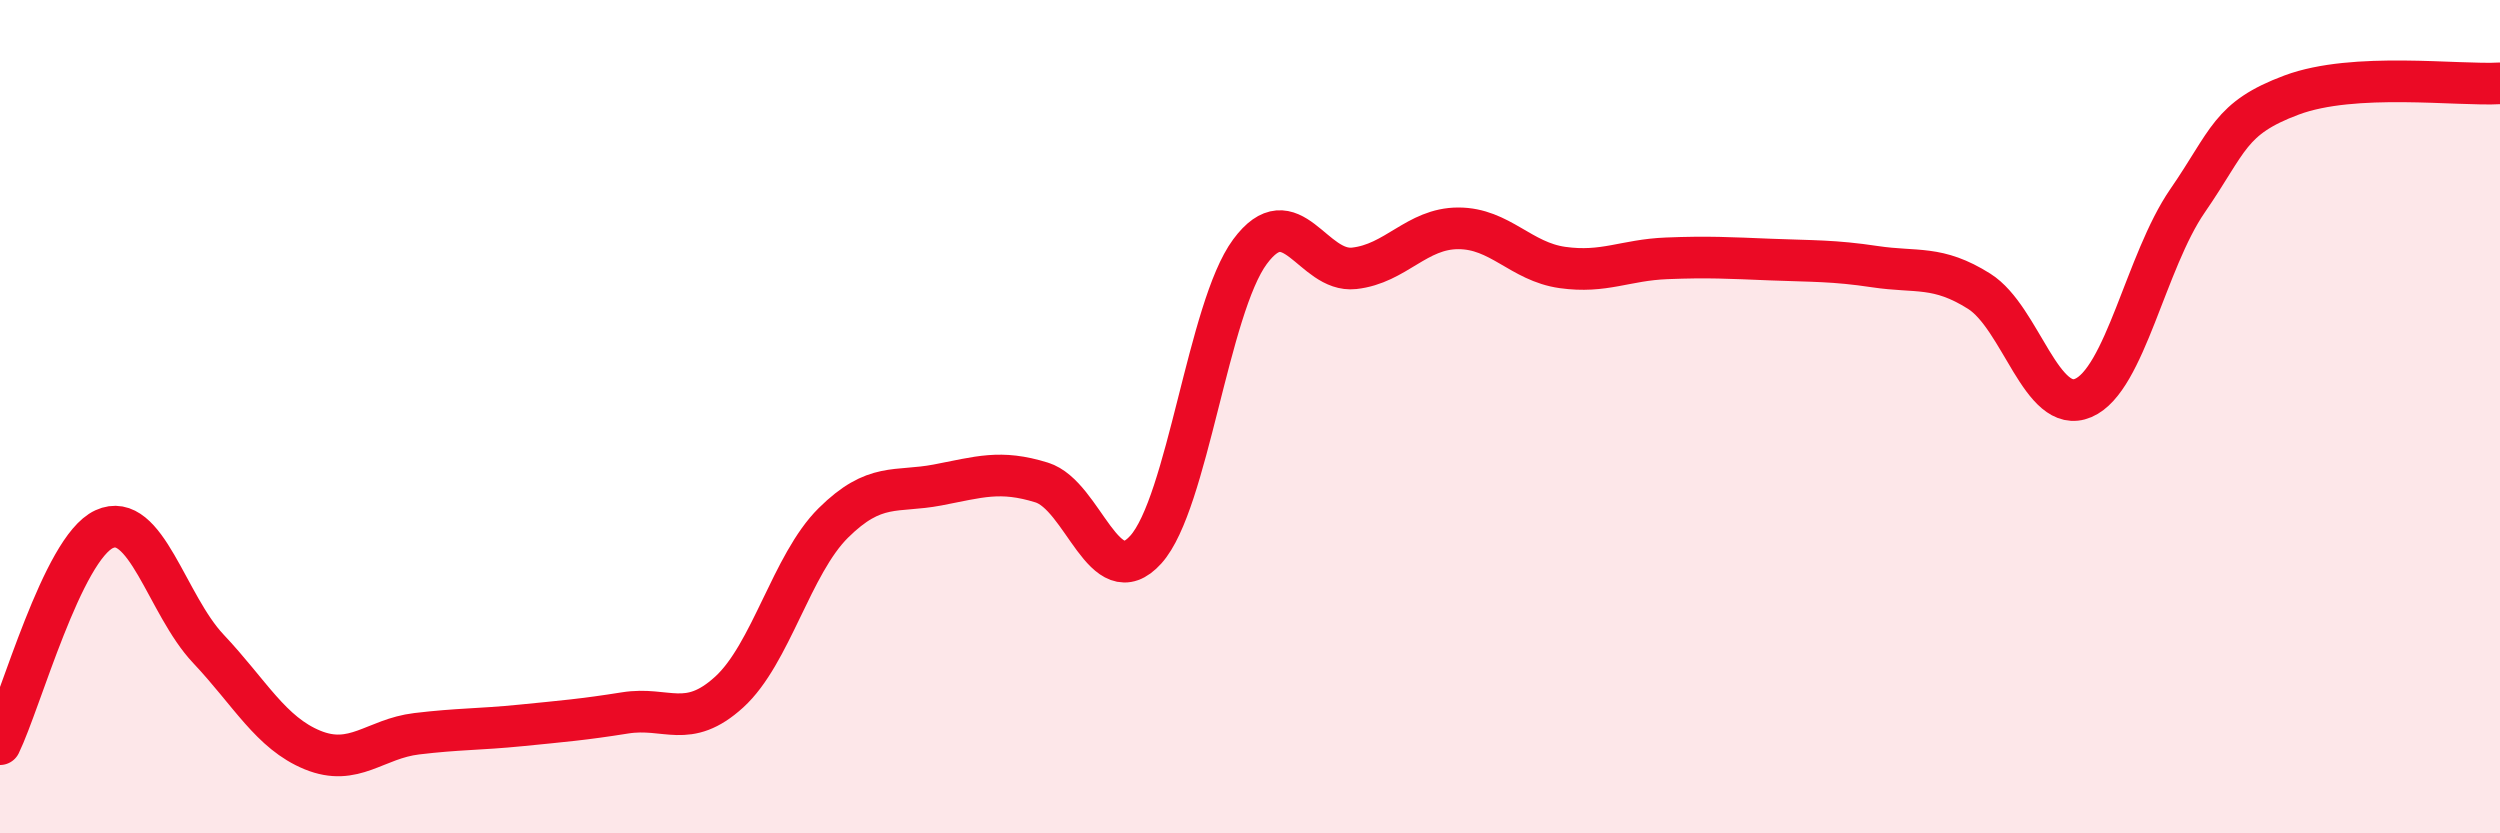 
    <svg width="60" height="20" viewBox="0 0 60 20" xmlns="http://www.w3.org/2000/svg">
      <path
        d="M 0,17.86 C 0.5,16.83 1.5,13.16 2.5,12.7 C 3.5,12.24 4,14.51 5,15.57 C 6,16.63 6.5,17.59 7.5,18 C 8.5,18.41 9,17.73 10,17.61 C 11,17.49 11.5,17.51 12.5,17.41 C 13.5,17.31 14,17.27 15,17.11 C 16,16.95 16.5,17.52 17.5,16.61 C 18.5,15.7 19,13.54 20,12.55 C 21,11.56 21.5,11.83 22.5,11.64 C 23.5,11.45 24,11.27 25,11.58 C 26,11.89 26.5,14.3 27.5,13.19 C 28.5,12.08 29,7.39 30,6.04 C 31,4.69 31.5,6.55 32.5,6.44 C 33.5,6.33 34,5.48 35,5.48 C 36,5.48 36.5,6.28 37.5,6.42 C 38.5,6.56 39,6.24 40,6.2 C 41,6.16 41.5,6.19 42.5,6.23 C 43.5,6.27 44,6.25 45,6.4 C 46,6.55 46.5,6.36 47.5,6.99 C 48.5,7.62 49,9.98 50,9.55 C 51,9.12 51.5,6.27 52.5,4.82 C 53.5,3.37 53.5,2.84 55,2.28 C 56.5,1.72 59,2.06 60,2L60 20L0 20Z"
        fill="#EB0A25"
        opacity="0.1"
        stroke-linecap="round"
        stroke-linejoin="round"
      />
      <path
        d="M 0,17.86 C 0.5,16.83 1.5,13.16 2.5,12.7 C 3.5,12.24 4,14.51 5,15.57 C 6,16.63 6.5,17.59 7.5,18 C 8.5,18.41 9,17.73 10,17.61 C 11,17.49 11.5,17.51 12.5,17.41 C 13.5,17.31 14,17.27 15,17.11 C 16,16.95 16.5,17.52 17.5,16.61 C 18.5,15.7 19,13.54 20,12.55 C 21,11.56 21.5,11.83 22.5,11.64 C 23.5,11.45 24,11.27 25,11.58 C 26,11.89 26.5,14.3 27.5,13.19 C 28.5,12.08 29,7.39 30,6.04 C 31,4.69 31.5,6.55 32.5,6.44 C 33.5,6.33 34,5.48 35,5.48 C 36,5.48 36.5,6.28 37.5,6.42 C 38.5,6.56 39,6.24 40,6.2 C 41,6.16 41.5,6.19 42.5,6.23 C 43.5,6.27 44,6.25 45,6.4 C 46,6.55 46.5,6.36 47.5,6.99 C 48.5,7.62 49,9.98 50,9.55 C 51,9.12 51.5,6.27 52.5,4.82 C 53.5,3.37 53.5,2.84 55,2.28 C 56.5,1.72 59,2.06 60,2"
        stroke="#EB0A25"
        stroke-width="1"
        fill="none"
        stroke-linecap="round"
        stroke-linejoin="round"
      />
    </svg>
  